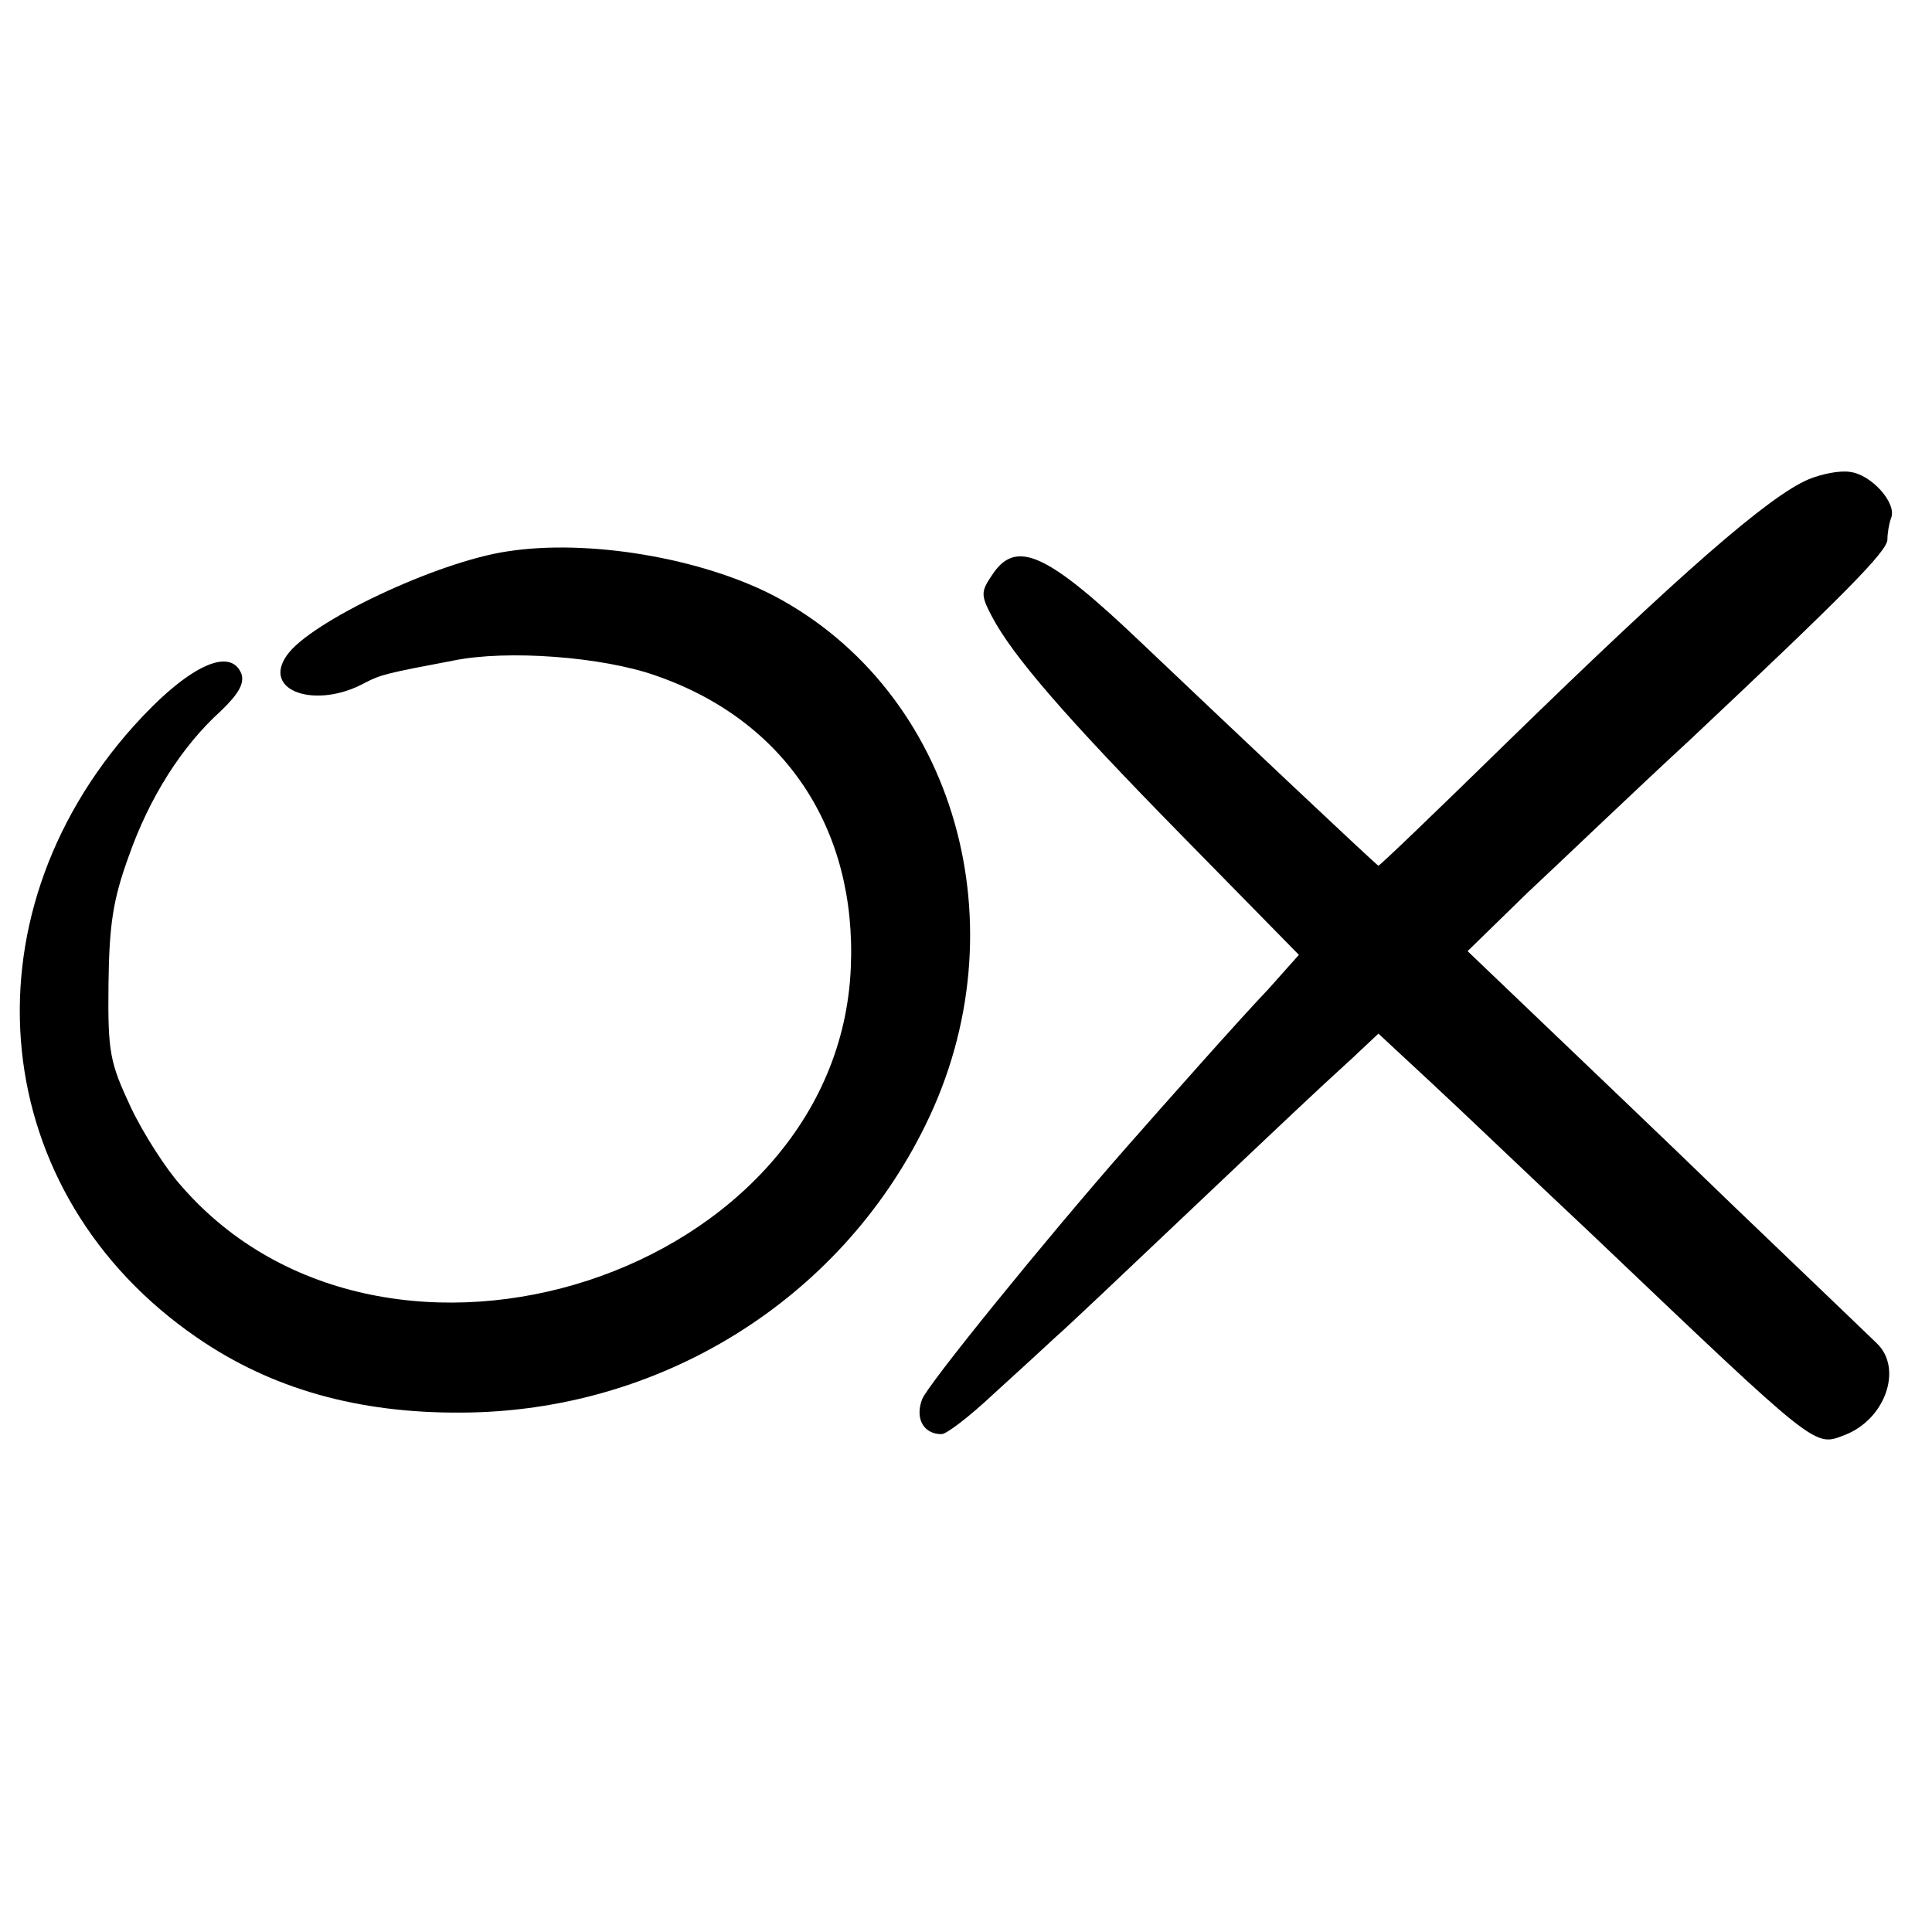 <?xml version="1.0" standalone="no"?>
<!DOCTYPE svg PUBLIC "-//W3C//DTD SVG 20010904//EN"
 "http://www.w3.org/TR/2001/REC-SVG-20010904/DTD/svg10.dtd">
<svg version="1.0" xmlns="http://www.w3.org/2000/svg"
 width="260pt" height="260pt" viewBox="0 0 260 260"
 preserveAspectRatio="xMidYMid meet">
<g transform="translate(0,260) scale(0.1,-0.1)"
fill="#000000" stroke="none">
<path d="M2434 1955 c-54 -23 -172 -126 -407 -355 -93 -91 -170 -165 -172
-165 -2 0 -199 186 -319 300 -128 122 -169 140 -201 91 -15 -22 -15 -27 -1
-54 28 -54 99 -136 257 -297 l157 -160 -41 -46 c-40 -42 -133 -147 -192 -214
-108 -123 -267 -319 -274 -338 -10 -26 2 -47 26 -47 7 0 38 24 70 54 32 29 70
64 84 77 15 13 91 85 169 159 150 142 174 165 231 217 l34 32 70 -65 c39 -36
135 -128 215 -203 310 -295 301 -288 343 -272 54 21 78 89 43 123 -7 7 -94 90
-192 184 -98 95 -219 210 -269 258 l-90 86 80 78 c45 42 143 136 220 207 205
193 265 253 265 269 0 8 2 21 5 29 8 20 -27 59 -56 62 -14 2 -38 -3 -55 -10z"/>
<path d="M683 1858 c-95 -14 -266 -95 -297 -140 -34 -48 39 -73 105 -37 21 11
29 13 119 30 73 15 201 5 272 -20 174 -60 271 -206 263 -393 -17 -413 -625
-612 -901 -294 -20 22 -51 70 -68 106 -28 60 -31 73 -30 165 1 81 6 114 27
172 28 80 72 149 124 196 24 23 32 37 28 50 -15 38 -73 10 -145 -70 -234 -261
-196 -630 85 -823 100 -69 217 -102 356 -101 266 1 508 150 624 386 132 267
41 584 -203 713 -98 51 -250 77 -359 60z"/>
</g>
</svg>
